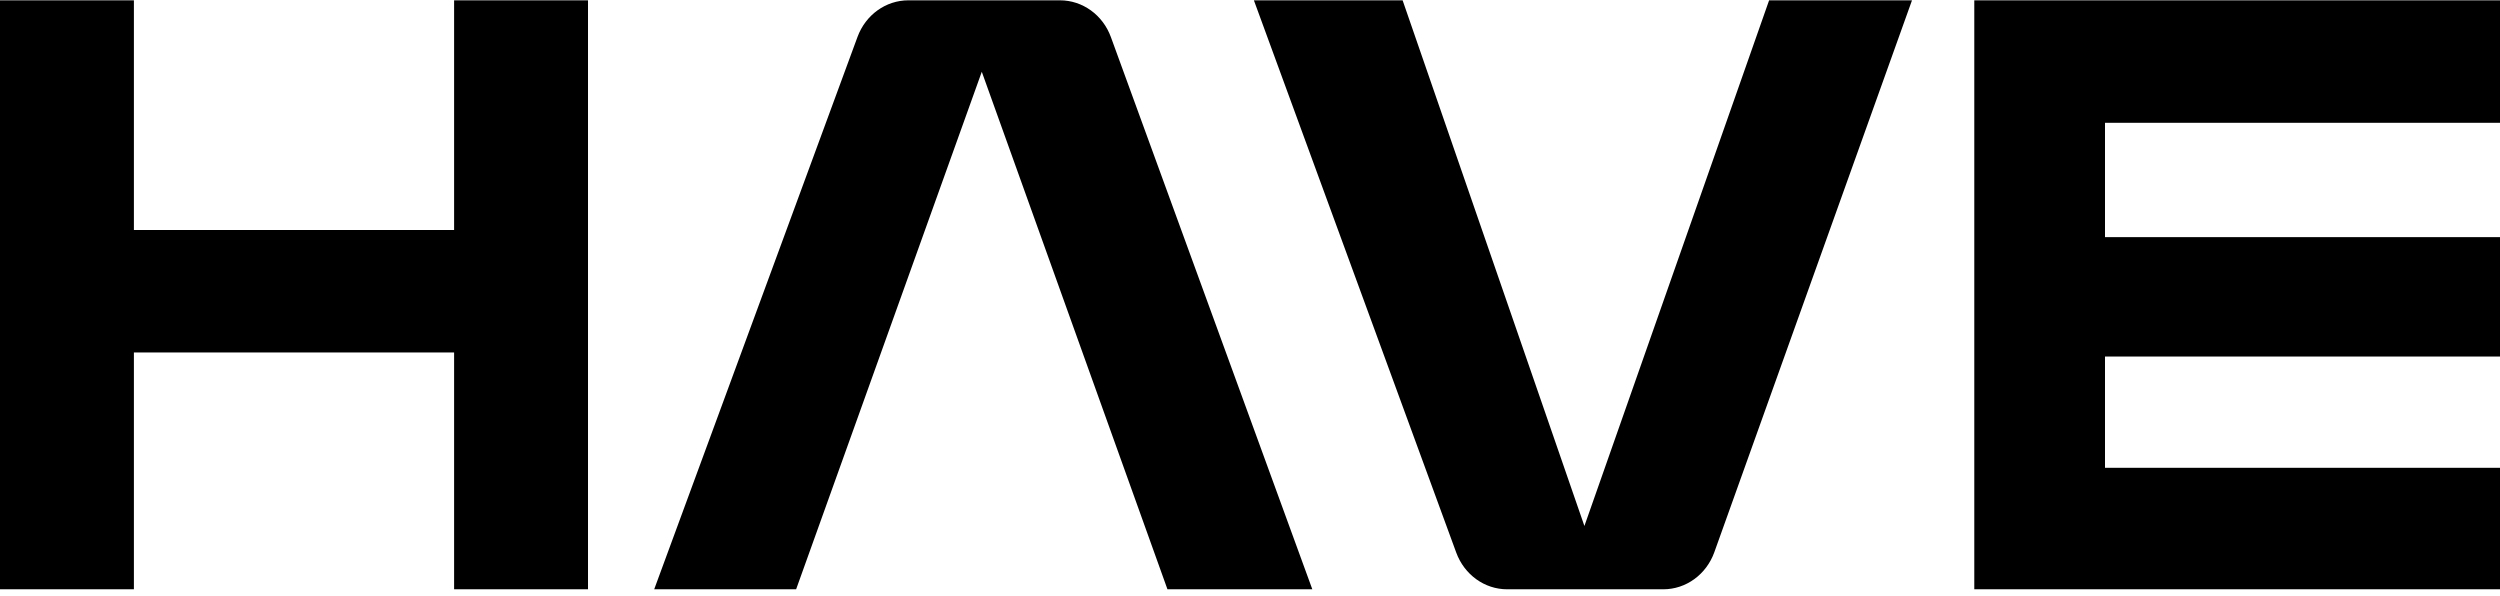 <svg xmlns="http://www.w3.org/2000/svg" width="109" height="26" viewBox="0 0 109 26" fill="none"><g clip-path="url(#clip0_567_561)"><path fill-rule="evenodd" clip-rule="evenodd" d="M5.838 15.368V25.693H0V0.014H5.838V10.027H19.799V0.014H25.637V25.693H19.799V15.368H5.838ZM42.806 3.129L34.711 25.693H28.523L37.387 1.61C37.741 0.648 38.622 0.014 39.604 0.014H46.215C47.2 0.014 48.083 0.651 48.435 1.617L57.217 25.693H50.901L42.806 3.129ZM72.521 25.693C73.51 25.693 74.397 25.048 74.745 24.075L83.363 0.014H77.133L69.08 22.933L61.154 0.014H54.67L63.492 24.093C63.846 25.057 64.727 25.693 65.711 25.693H72.521ZM109 20.397V25.693H86.079V0.014H109V5.354H91.778V10.339H109V15.546H91.778V20.397H109Z" fill="currentColor"></path></g><defs><clipPath id="clip0_567_561"><rect width="109" height="26" fill="white"></rect></clipPath></defs></svg>